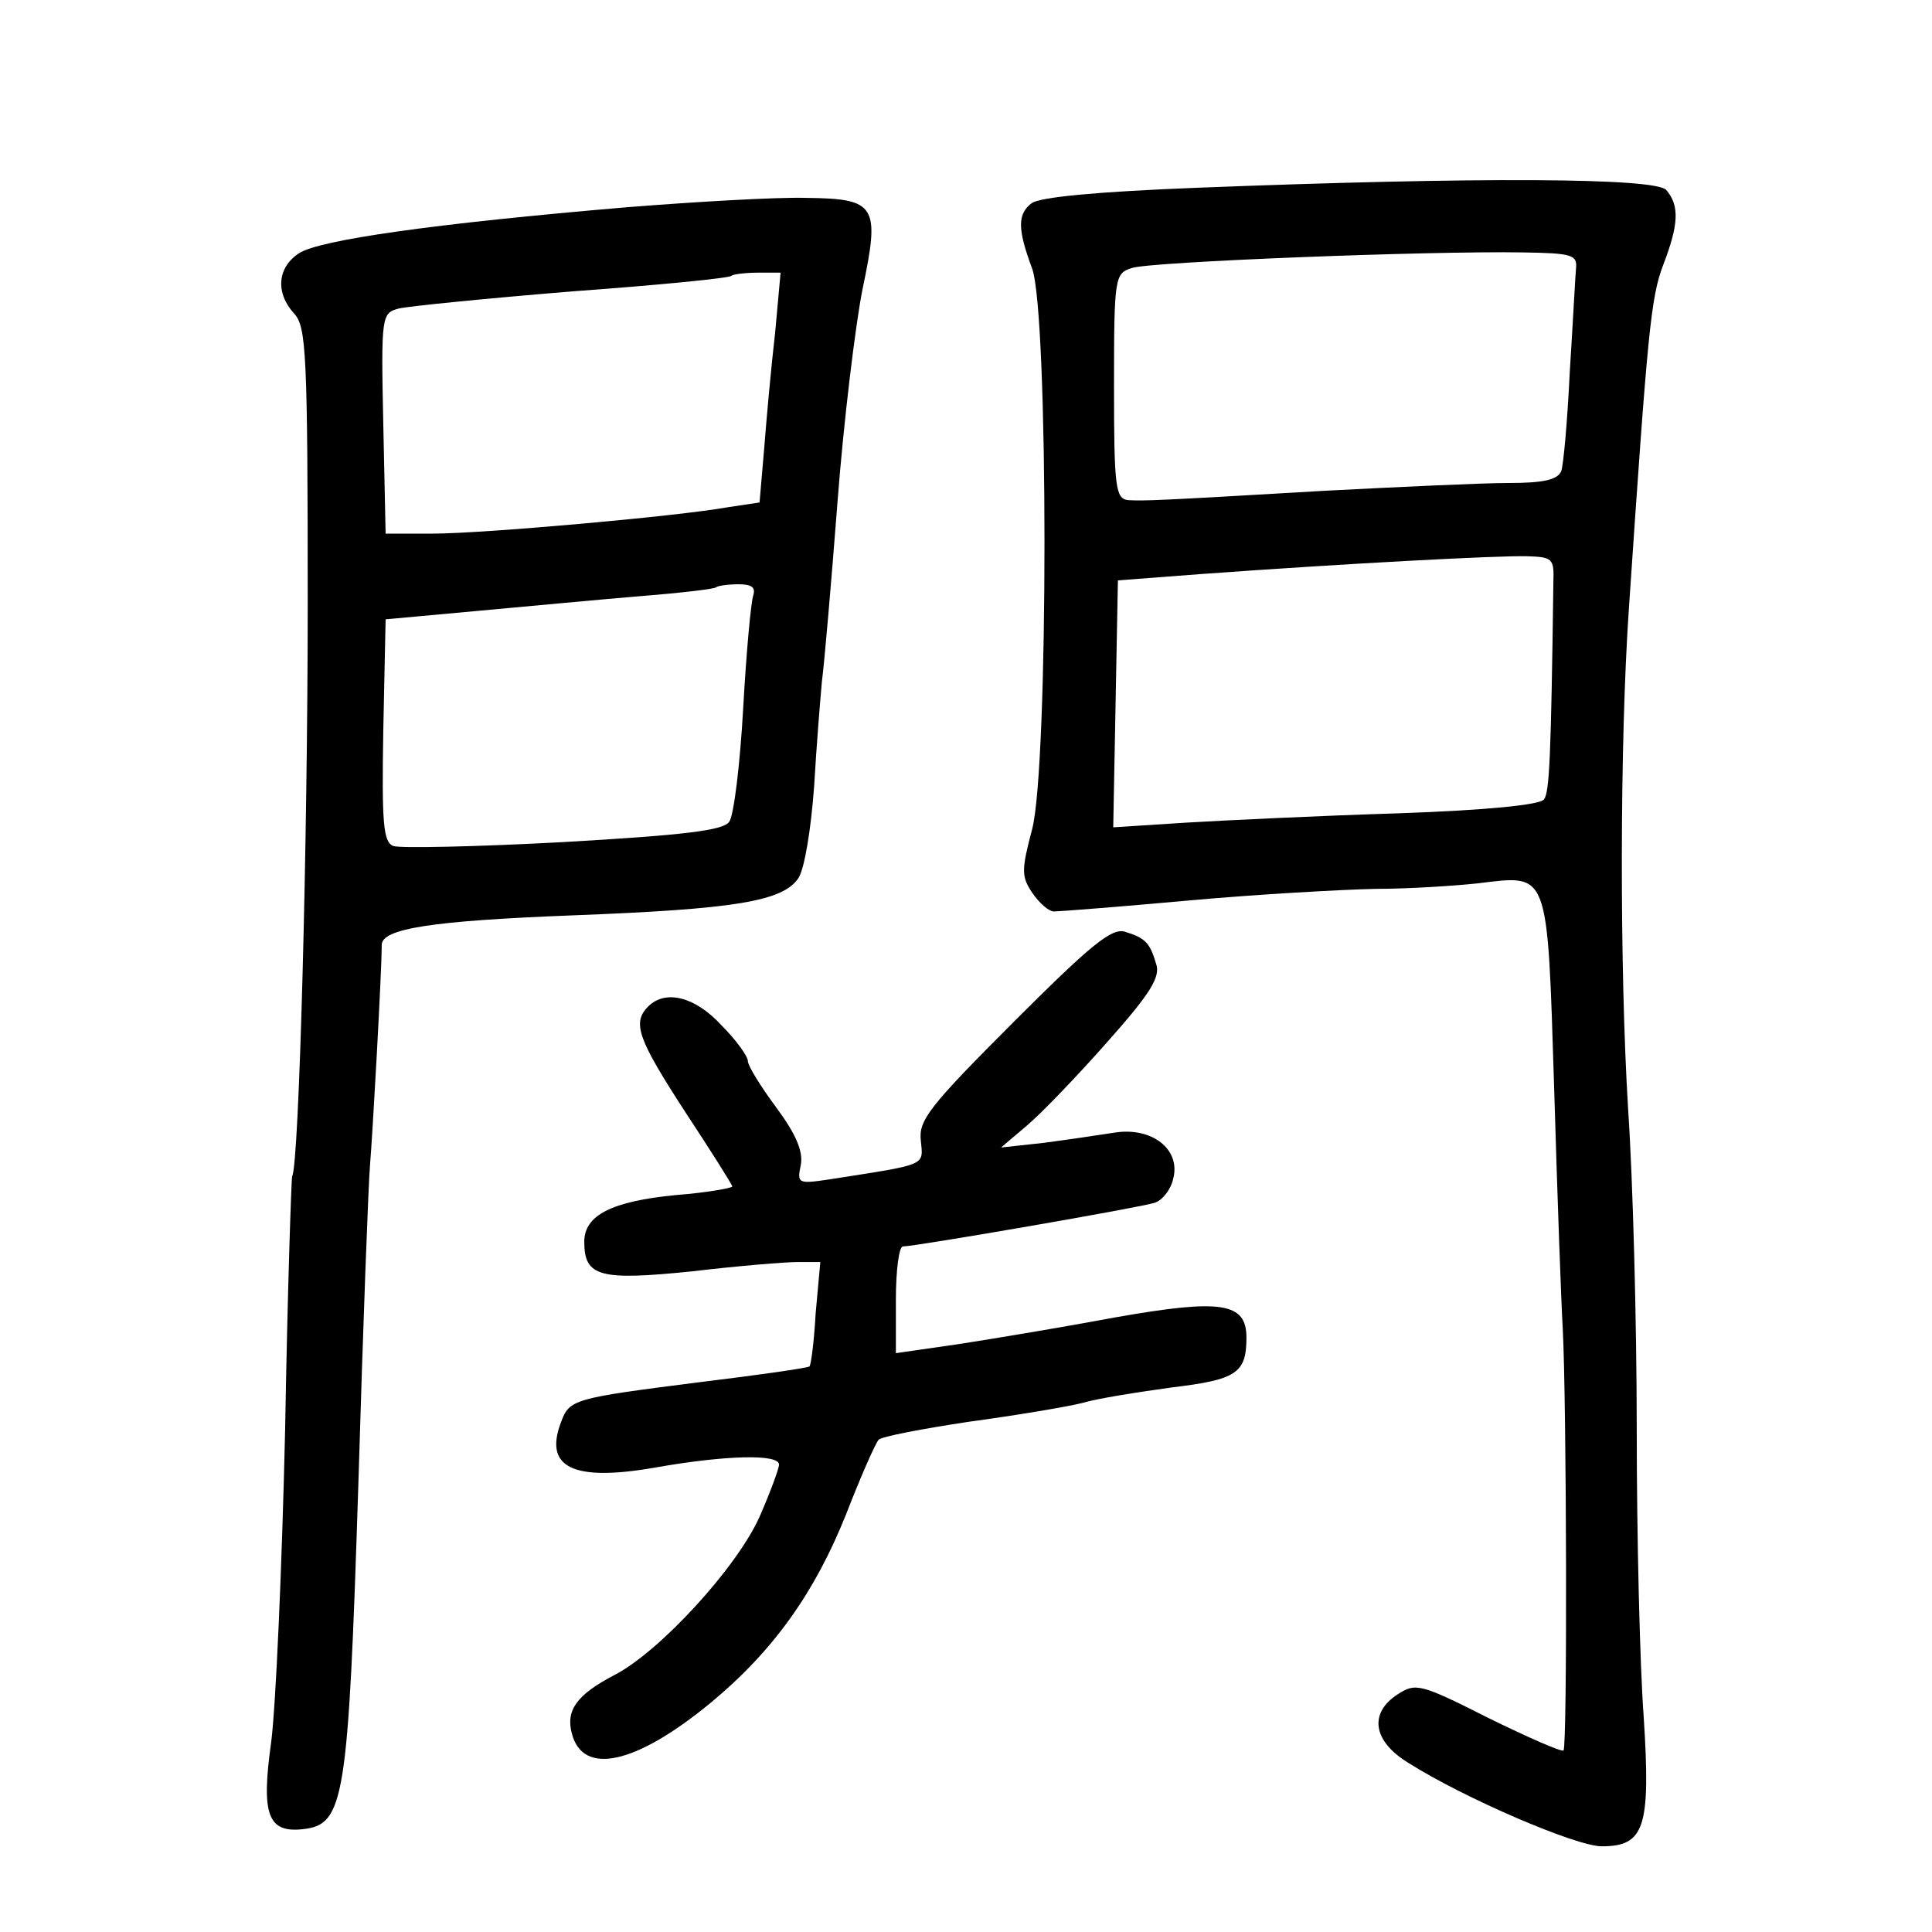 <?xml version="1.0" standalone="no"?>
<!DOCTYPE svg PUBLIC "-//W3C//DTD SVG 20010904//EN"
 "http://www.w3.org/TR/2001/REC-SVG-20010904/DTD/svg10.dtd">
<svg version="1.0" xmlns="http://www.w3.org/2000/svg"
 width="248pt" height="248pt" viewBox="0 0 248 248"
 preserveAspectRatio="xMidYMid meet">
<g transform="translate(0,248) scale(0.1,-0.1)"
fill="#000000" stroke="none">
<path d="M1537 2239 c-128 -5 -203 -12 -213 -20 -18 -14 -18 -33 1 -84 21 -60
21 -637 0 -719 -14 -53 -14 -61 0 -82 9 -13 21 -24 28 -24 6 0 84 6 172 14 88
8 196 14 240 15 44 0 103 4 131 7 93 11 90 21 99 -263 4 -136 9 -275 11 -308
5 -96 6 -537 1 -542 -3 -2 -46 17 -97 42 -87 44 -93 45 -116 30 -37 -24 -32
-60 14 -88 71 -45 215 -107 248 -107 55 0 63 24 54 165 -5 66 -9 233 -9 370 0
138 -5 322 -11 410 -11 179 -11 471 1 645 24 354 28 398 44 440 20 52 21 76 4
96 -13 16 -244 17 -602 3z m486 -104 c-1 -11 -4 -70 -8 -133 -3 -62 -8 -119
-11 -127 -5 -11 -23 -15 -68 -15 -33 0 -140 -5 -236 -10 -221 -13 -231 -13
-252 -12 -16 2 -18 16 -18 146 0 141 1 145 23 152 23 8 379 22 502 20 63 -1
70 -3 68 -21z m-29 -402 c-3 -224 -5 -270 -12 -279 -4 -7 -72 -14 -187 -18
-99 -3 -222 -9 -273 -12 l-93 -6 3 158 3 159 105 8 c192 14 385 24 420 23 33
-1 35 -3 34 -33z"/>
<path d="M805 2214 c-248 -21 -395 -42 -421 -59 -28 -18 -31 -51 -6 -78 15
-17 17 -50 17 -371 0 -306 -11 -721 -20 -736 -1 -3 -6 -149 -9 -325 -4 -176
-12 -357 -18 -402 -13 -93 -4 -116 41 -111 53 6 58 36 71 443 6 204 13 388 15
410 3 34 15 247 15 282 0 21 64 31 245 38 209 8 270 18 290 48 8 13 16 63 20
117 3 52 8 113 10 135 3 22 12 126 20 230 8 105 23 227 32 273 23 109 18 117
-73 118 -38 1 -141 -5 -229 -12z m190 -161 c-5 -43 -11 -109 -14 -148 l-6 -70
-40 -6 c-67 -12 -316 -34 -380 -34 l-60 0 -3 141 c-3 140 -2 142 20 148 13 3
113 13 223 22 110 8 202 17 204 20 2 2 18 4 34 4 l29 0 -7 -77z m-28 -337 c-3
-8 -9 -73 -13 -145 -4 -72 -12 -138 -18 -146 -8 -11 -57 -17 -214 -26 -111 -6
-209 -8 -217 -5 -13 5 -15 28 -13 148 l3 143 120 11 c66 6 161 15 210 19 50 4
92 9 94 11 2 2 15 4 29 4 17 0 22 -4 19 -14z"/>
<path d="M1301 1168 c-108 -108 -122 -126 -119 -152 3 -33 10 -30 -118 -50
-40 -6 -41 -5 -36 19 3 17 -6 39 -32 74 -20 27 -36 53 -36 59 0 6 -15 27 -34
46 -34 37 -72 46 -94 24 -21 -21 -13 -42 48 -136 33 -50 60 -93 60 -95 0 -2
-33 -8 -72 -11 -83 -8 -118 -26 -118 -60 0 -45 20 -50 138 -38 59 7 120 12
136 12 l29 0 -6 -66 c-2 -36 -6 -67 -8 -68 -2 -2 -65 -11 -139 -20 -165 -21
-169 -22 -180 -52 -22 -58 16 -76 120 -58 90 16 160 18 160 4 0 -5 -11 -35
-25 -67 -29 -65 -128 -173 -186 -203 -48 -25 -63 -45 -55 -75 14 -55 82 -40
178 39 81 67 134 142 174 242 19 49 38 92 42 96 4 4 56 14 116 23 59 8 125 19
145 24 20 6 72 14 115 20 83 10 96 18 96 64 0 45 -32 50 -168 26 -64 -12 -154
-27 -199 -34 l-83 -12 0 69 c0 37 4 68 9 68 16 0 305 50 323 56 10 3 21 17 24
31 10 38 -28 67 -76 59 -19 -3 -60 -9 -90 -13 l-55 -6 33 28 c19 16 65 64 103
107 56 63 69 84 63 101 -8 27 -14 33 -40 41 -17 5 -43 -16 -143 -116z"/>
</g>
</svg>

